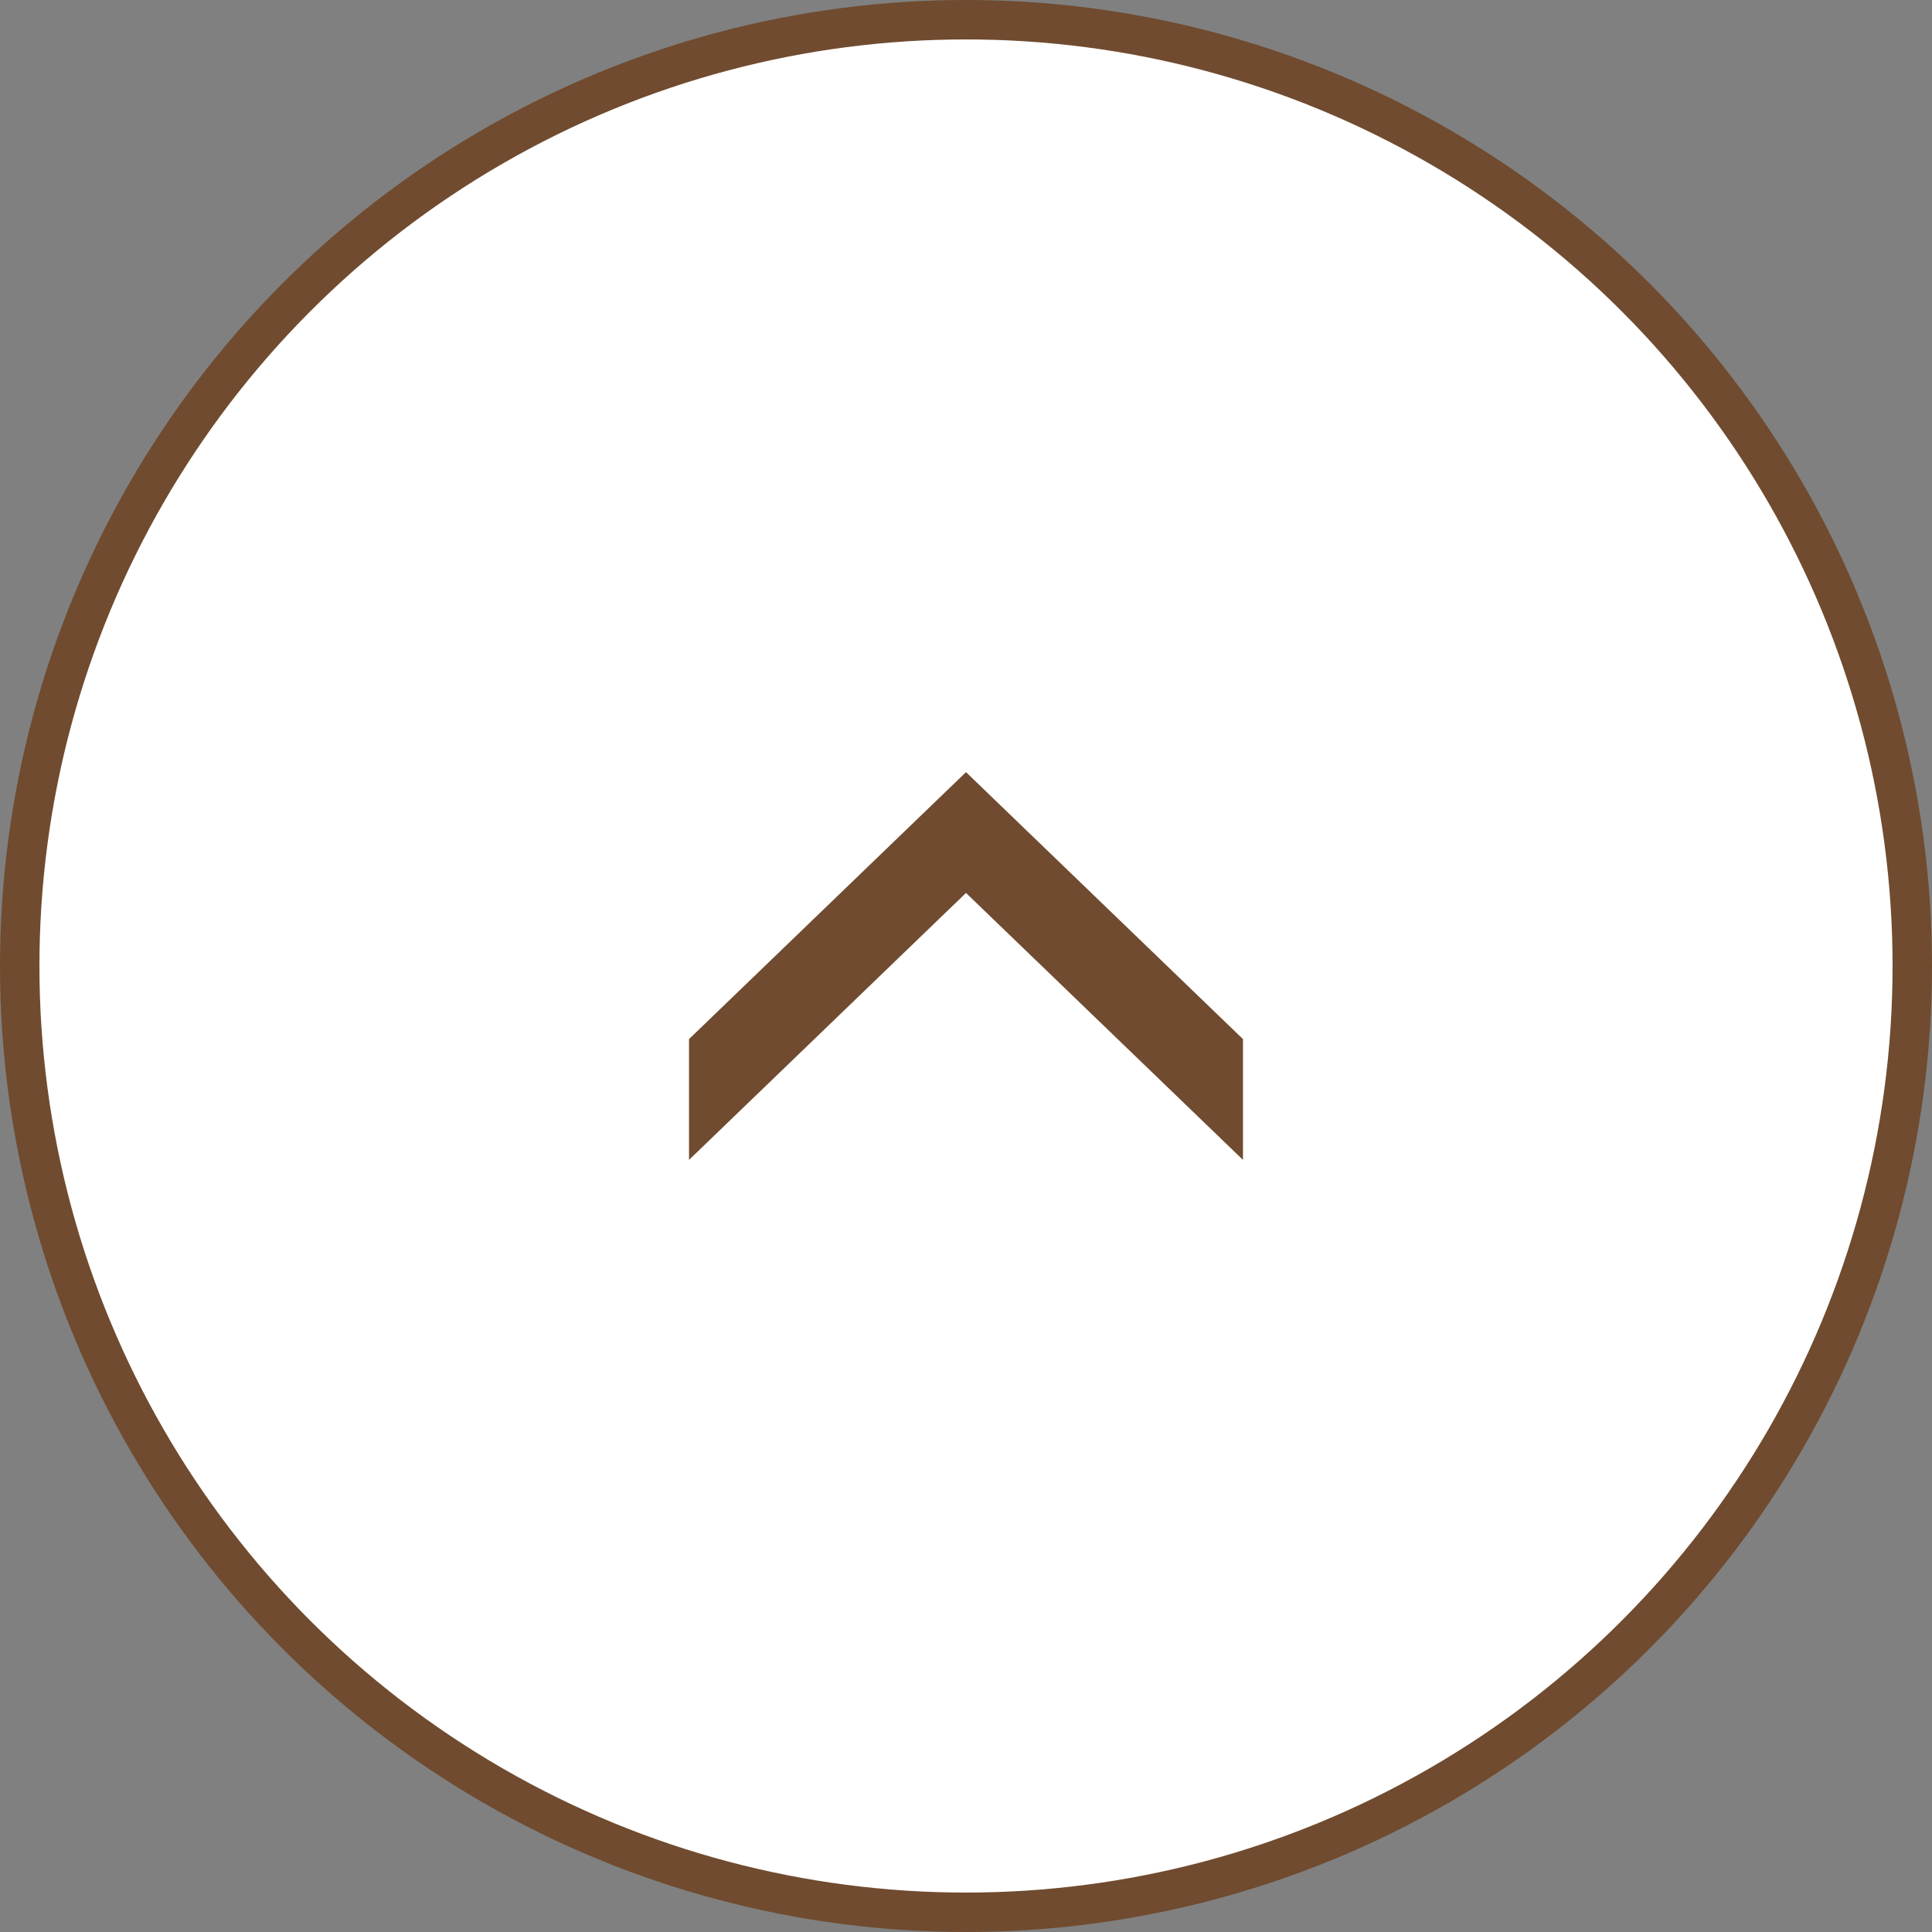<svg xmlns="http://www.w3.org/2000/svg" width="49" height="49" viewBox="0 0 49 49"><rect x="0" y="0" width="49" height="49" fill="#808080" stroke="none"/><g transform="translate(0.5 0.5)"><circle cx="24" cy="24" r="24" fill="#fff" stroke="#704b2f" stroke-width="1"/><path d="M6.771,7.025,0,14.05H3.064L9.835,7.025,3.064,0H0Z" transform="translate(16.975 28.918) rotate(-90)" fill="#704b2f"/></g></svg>